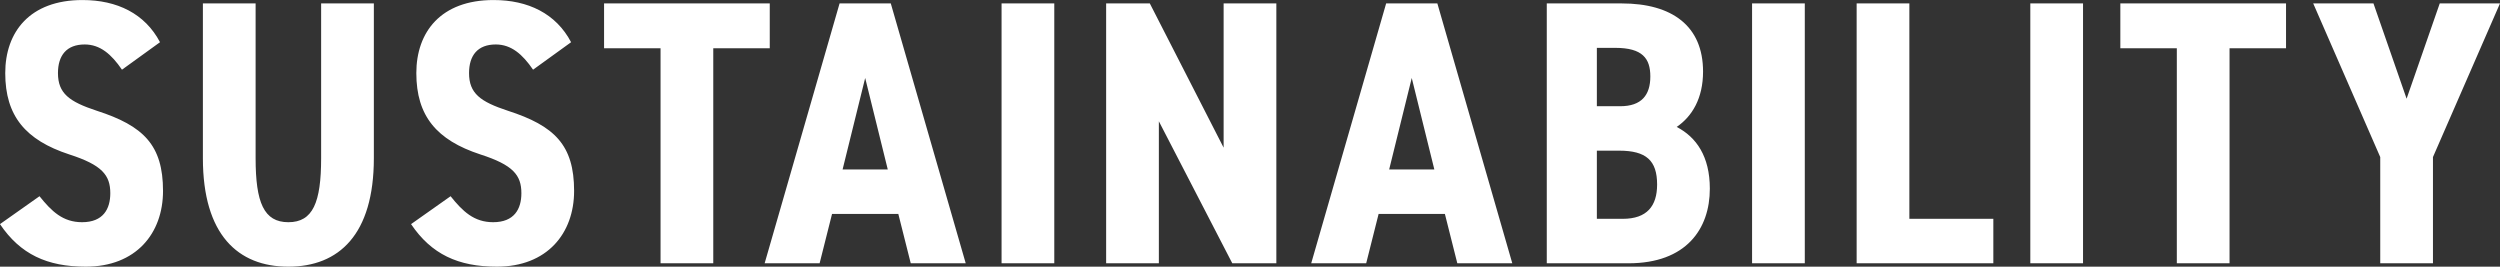 <svg xmlns="http://www.w3.org/2000/svg" width="663.909" height="70.82" viewBox="0 0 663.909 70.82">
  <rect x="0" y="0" width="663.909" height="70.82" fill="#333333" stroke="none"/>
  <defs>
    <style>
      .cls-1 {
        fill: #fff;
        fill-rule: evenodd;
      }
    </style>
  </defs>
  <path id="SUSTAINABILITY" class="cls-1" d="M461.023,4267.55c-4-7.6-11.4-11.2-20.6-11.2-14,0-20.5,8.5-20.5,19.4,0,11.4,5.4,17.8,17,21.6,8.7,2.8,10.9,5.5,10.9,10.3,0,4.2-1.9,7.7-7.5,7.7-5.1,0-8.1-2.9-11.3-6.9l-10.5,7.41c5.4,8,12.5,11.3,22.8,11.3,13.3,0,20.5-8.8,20.5-20.11,0-12.2-5.2-17.3-17.6-21.3-7.3-2.4-10.3-4.6-10.3-10,0-4.7,2.3-7.6,7.1-7.6,4.1,0,7.1,2.6,9.9,6.7Zm34.089,59.61c13.4,0,22.7-8.5,22.7-28.81v-41.1h-14v41.1c0,11.8-2.2,17-8.7,17s-8.7-5.2-8.7-17v-41.1h-14v41.1C472.41,4318.66,481.711,4327.16,495.112,4327.16Zm75.081-59.61c-4-7.6-11.4-11.2-20.6-11.2-14,0-20.5,8.5-20.5,19.4,0,11.4,5.4,17.8,17,21.6,8.7,2.8,10.9,5.5,10.9,10.3,0,4.2-1.9,7.7-7.5,7.7-5.1,0-8.1-2.9-11.3-6.9l-10.5,7.41c5.4,8,12.5,11.3,22.8,11.3,13.3,0,20.5-8.8,20.5-20.11,0-12.2-5.2-17.3-17.6-21.3-7.3-2.4-10.3-4.6-10.3-10,0-4.7,2.3-7.6,7.1-7.6,4.1,0,7.1,2.6,9.9,6.7Zm8.756-10.3v11.9h15v57.11h14v-57.11h15v-11.9h-44Zm60.542,55.9h17.6l3.3,13.11h14.6l-19.9-69.01h-13.6l-19.9,69.01h14.6Zm14.8-11.8h-12l6-24.3Zm44.219-44.1h-14v69.01h14v-69.01Zm44.971,0v38.3l-19.6-38.3h-11.6v69.01h14v-37.71l19.5,37.71h11.7v-69.01h-14Zm41.159,55.9h17.6l3.3,13.11h14.6l-19.9-69.01h-13.6l-19.9,69.01h14.6Zm14.8-11.8h-12l6-24.3Zm29.858-44.1v69.01H851c15.3,0,21.6-9.1,21.6-19.81,0-8.6-3.6-13.7-8.8-16.4,4.1-2.8,7-7.6,7-14.7,0-12.1-8.2-18.1-21.6-18.1H829.3Zm13.3,39.1h5.9c7.2,0,10.1,2.6,10.1,9,0,5.7-2.7,9.1-9.1,9.1h-6.9v-18.1Zm0-27.3h4.9c7.2,0,9.3,2.8,9.3,7.6,0,4.9-2.3,7.9-8,7.9h-6.2v-15.5Zm55.22-11.8h-14v69.01h14v-69.01Zm27.77,0h-14v69.01h36.3v-11.81h-22.3v-57.2Zm46.12,0h-14v69.01h14v-69.01Zm9.908,0v11.9h15v57.11h14v-57.11h15v-11.9h-44Zm76.021,25.3-8.8-25.3h-16l17.8,40.8v28.21h14v-28.21l17.8-40.8h-16Z" transform="translate(-418.531 -4256.34)"/>
</svg>
